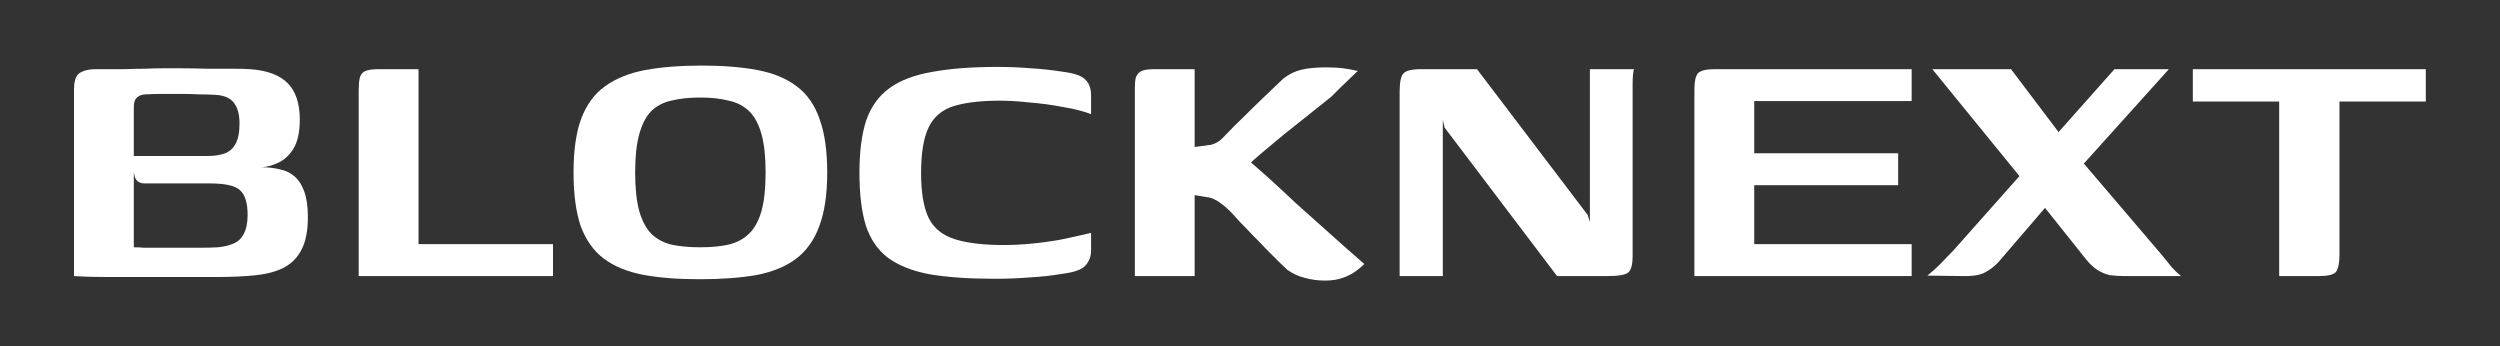 <?xml version="1.0" encoding="utf-8"?>
<svg xmlns="http://www.w3.org/2000/svg" fill="none" height="18" viewBox="0 0 130 18" width="130">
<rect x="0" y="0" width="130" height="18" fill="#333333" stroke="none"/>
<g id="Typelogo">
<g id="BLOCKNEXT">
<path d="M114.027 3.597H126.142V5.281H121.652V13.256C121.652 13.693 121.59 13.989 121.465 14.145C121.34 14.285 121.052 14.355 120.599 14.355H118.518V5.281H114.027V3.597Z" fill="white" id="Vector"/>
<path d="M110.49 14.355C110.209 14.355 109.952 14.34 109.718 14.309C109.5 14.262 109.29 14.176 109.087 14.051C108.884 13.927 108.681 13.739 108.479 13.49L105.532 9.795L100.48 3.597H104.573L107.684 7.713L112.314 13.139C112.564 13.435 112.767 13.685 112.923 13.887C113.094 14.075 113.258 14.231 113.414 14.355H110.49ZM102.047 14.355L100.223 14.332C100.441 14.16 100.667 13.958 100.901 13.724C101.135 13.474 101.353 13.248 101.556 13.046L105.836 8.228L109.952 3.597H112.782L107.473 9.491L103.918 13.63C103.7 13.864 103.45 14.051 103.17 14.192C102.905 14.316 102.53 14.371 102.047 14.355Z" fill="white" id="Vector_2"/>
<path d="M88.109 14.355V4.649C88.109 4.228 88.172 3.947 88.296 3.807C88.437 3.667 88.725 3.597 89.162 3.597H99.406V5.257H91.22V7.97H98.704V9.631H91.22V12.695H99.406V14.355H88.109Z" fill="white" id="Vector_3"/>
<path d="M72.781 14.355V4.789C72.781 4.291 72.844 3.971 72.968 3.831C73.093 3.675 73.405 3.597 73.904 3.597H76.804L82.558 11.175L82.674 11.549V3.597H84.967C84.951 3.628 84.935 3.714 84.92 3.854C84.904 3.994 84.896 4.15 84.896 4.322C84.896 4.493 84.896 4.641 84.896 4.766V13.303C84.896 13.786 84.811 14.082 84.639 14.192C84.468 14.301 84.132 14.355 83.633 14.355H80.967L75.12 6.637L75.026 6.24V14.355H72.781Z" fill="white" id="Vector_4"/>
<path d="M68.905 14.59C68.531 14.59 68.18 14.543 67.853 14.45C67.525 14.372 67.221 14.231 66.94 14.029C66.847 13.935 66.699 13.795 66.496 13.608C66.309 13.421 66.098 13.21 65.865 12.976C65.631 12.727 65.389 12.477 65.139 12.228C64.906 11.978 64.687 11.752 64.485 11.55C64.282 11.331 64.118 11.152 63.993 11.012C63.806 10.824 63.643 10.684 63.502 10.591C63.377 10.481 63.198 10.38 62.964 10.287L62.122 10.146V14.356H59.012V4.58C59.012 4.361 59.027 4.182 59.059 4.042C59.105 3.902 59.191 3.792 59.316 3.714C59.456 3.636 59.69 3.597 60.017 3.597C60.376 3.597 60.727 3.597 61.07 3.597C61.428 3.597 61.779 3.597 62.122 3.597C62.122 3.831 62.122 4.128 62.122 4.486C62.122 4.845 62.122 5.227 62.122 5.632C62.122 6.038 62.122 6.42 62.122 6.778C62.122 7.137 62.122 7.425 62.122 7.644L62.988 7.527C63.144 7.48 63.276 7.418 63.385 7.34C63.495 7.262 63.619 7.145 63.76 6.989C64.009 6.724 64.305 6.427 64.648 6.1C64.991 5.757 65.35 5.406 65.724 5.048C66.098 4.689 66.434 4.369 66.73 4.089C67.026 3.855 67.346 3.699 67.689 3.621C68.032 3.543 68.445 3.504 68.928 3.504C69.287 3.504 69.591 3.519 69.841 3.551C70.09 3.582 70.347 3.629 70.612 3.691C70.581 3.707 70.48 3.8 70.308 3.972C70.137 4.143 69.942 4.33 69.724 4.533C69.521 4.736 69.357 4.899 69.232 5.024C68.718 5.43 68.18 5.858 67.619 6.311C67.057 6.747 66.512 7.191 65.981 7.644C65.451 8.08 64.976 8.501 64.555 8.907L64.602 8.088C64.945 8.353 65.35 8.696 65.818 9.117C66.285 9.538 66.8 10.014 67.361 10.544C67.938 11.058 68.531 11.588 69.139 12.134C69.747 12.68 70.347 13.21 70.94 13.725C70.877 13.803 70.753 13.912 70.566 14.052C70.394 14.192 70.168 14.317 69.887 14.426C69.607 14.535 69.279 14.59 68.905 14.59Z" fill="white" id="Vector_5"/>
<path d="M44.691 8.977C44.691 7.885 44.808 6.981 45.042 6.264C45.292 5.546 45.697 4.985 46.258 4.58C46.82 4.174 47.56 3.894 48.48 3.738C49.4 3.566 50.531 3.48 51.872 3.48C52.48 3.48 53.057 3.504 53.602 3.551C54.148 3.582 54.717 3.644 55.31 3.738C55.902 3.816 56.284 3.956 56.456 4.159C56.643 4.346 56.736 4.619 56.736 4.977V5.936C56.331 5.78 55.84 5.656 55.263 5.562C54.702 5.453 54.125 5.375 53.532 5.328C52.955 5.266 52.441 5.235 51.989 5.235C51.006 5.235 50.211 5.328 49.603 5.515C48.995 5.702 48.558 6.069 48.293 6.614C48.028 7.16 47.896 7.955 47.896 9C47.896 10.014 48.028 10.793 48.293 11.339C48.558 11.869 49.01 12.236 49.65 12.438C50.289 12.641 51.147 12.742 52.222 12.742C52.643 12.742 53.103 12.719 53.602 12.672C54.117 12.625 54.631 12.555 55.146 12.462C55.676 12.352 56.206 12.236 56.736 12.111V13.023C56.736 13.335 56.635 13.6 56.432 13.818C56.245 14.021 55.848 14.161 55.239 14.239C54.678 14.333 54.109 14.395 53.532 14.426C52.955 14.473 52.363 14.496 51.755 14.496C50.398 14.496 49.26 14.418 48.34 14.262C47.436 14.091 46.711 13.803 46.165 13.397C45.635 12.992 45.253 12.43 45.019 11.713C44.801 10.996 44.691 10.084 44.691 8.977Z" fill="white" id="Vector_6"/>
<path d="M36.373 14.52C35.235 14.52 34.252 14.442 33.426 14.286C32.615 14.13 31.937 13.849 31.391 13.444C30.861 13.038 30.463 12.477 30.198 11.76C29.949 11.027 29.824 10.099 29.824 8.977C29.824 7.823 29.957 6.887 30.222 6.17C30.503 5.437 30.916 4.876 31.461 4.486C32.023 4.081 32.717 3.8 33.543 3.644C34.385 3.488 35.367 3.41 36.49 3.41C37.612 3.41 38.579 3.488 39.39 3.644C40.216 3.8 40.895 4.081 41.425 4.486C41.971 4.891 42.368 5.461 42.618 6.193C42.883 6.911 43.015 7.838 43.015 8.977C43.015 10.115 42.875 11.05 42.594 11.783C42.329 12.5 41.924 13.062 41.378 13.467C40.832 13.873 40.139 14.153 39.297 14.309C38.47 14.449 37.496 14.52 36.373 14.52ZM36.42 12.859C36.981 12.859 37.472 12.812 37.893 12.719C38.33 12.61 38.688 12.415 38.969 12.134C39.25 11.853 39.46 11.463 39.6 10.965C39.741 10.45 39.811 9.787 39.811 8.977C39.811 8.15 39.741 7.488 39.6 6.989C39.46 6.474 39.25 6.076 38.969 5.796C38.688 5.515 38.33 5.328 37.893 5.234C37.472 5.125 36.981 5.071 36.42 5.071C35.843 5.071 35.336 5.125 34.9 5.234C34.478 5.328 34.128 5.515 33.847 5.796C33.582 6.076 33.379 6.474 33.239 6.989C33.099 7.488 33.028 8.15 33.028 8.977C33.028 9.787 33.099 10.45 33.239 10.965C33.379 11.463 33.582 11.853 33.847 12.134C34.128 12.415 34.478 12.61 34.9 12.719C35.336 12.812 35.843 12.859 36.42 12.859Z" fill="white" id="Vector_7"/>
<path d="M21.763 3.597V12.695H28.756V14.355H18.652V4.696C18.652 4.446 18.668 4.244 18.699 4.088C18.73 3.916 18.816 3.792 18.956 3.714C19.097 3.636 19.346 3.597 19.705 3.597H21.763Z" fill="white" id="Vector_8"/>
<path d="M11.332 14.403C10.007 14.403 8.861 14.403 7.894 14.403C6.927 14.403 6.116 14.403 5.461 14.403C4.822 14.403 4.284 14.387 3.848 14.356V4.673C3.848 4.221 3.941 3.933 4.128 3.808C4.331 3.668 4.604 3.598 4.947 3.598C5.508 3.598 5.999 3.598 6.42 3.598C6.841 3.582 7.216 3.574 7.543 3.574C7.87 3.559 8.182 3.551 8.479 3.551C8.775 3.551 9.094 3.551 9.437 3.551C9.843 3.551 10.279 3.559 10.747 3.574C11.231 3.574 11.675 3.574 12.08 3.574C12.501 3.574 12.813 3.582 13.016 3.598C13.889 3.66 14.536 3.902 14.957 4.323C15.378 4.744 15.589 5.375 15.589 6.217C15.589 6.841 15.487 7.332 15.284 7.691C15.082 8.034 14.825 8.283 14.513 8.439C14.201 8.595 13.897 8.681 13.601 8.696C13.959 8.696 14.287 8.735 14.583 8.813C14.879 8.876 15.129 9 15.331 9.187C15.534 9.359 15.698 9.616 15.822 9.959C15.947 10.302 16.01 10.747 16.01 11.292C16.01 11.994 15.9 12.555 15.682 12.976C15.479 13.382 15.175 13.694 14.77 13.912C14.38 14.114 13.897 14.247 13.32 14.309C12.743 14.372 12.08 14.403 11.332 14.403ZM10.373 12.883C10.716 12.883 11.036 12.875 11.332 12.859C11.644 12.828 11.909 12.766 12.127 12.672C12.361 12.579 12.54 12.415 12.665 12.181C12.805 11.932 12.876 11.596 12.876 11.175C12.876 10.552 12.743 10.123 12.478 9.889C12.229 9.655 11.706 9.538 10.911 9.538H7.52C7.255 9.538 7.083 9.421 7.005 9.187C6.943 8.938 6.912 8.579 6.912 8.111H10.817C11.114 8.111 11.386 8.073 11.636 7.995C11.885 7.917 12.08 7.761 12.221 7.527C12.377 7.277 12.455 6.911 12.455 6.428C12.455 5.944 12.353 5.578 12.15 5.328C11.948 5.079 11.62 4.946 11.168 4.931C10.934 4.915 10.669 4.907 10.373 4.907C10.077 4.892 9.78 4.884 9.484 4.884C9.126 4.884 8.783 4.884 8.455 4.884C8.128 4.884 7.839 4.892 7.59 4.907C7.403 4.907 7.247 4.962 7.122 5.071C7.013 5.165 6.958 5.328 6.958 5.562V12.859C7.161 12.859 7.34 12.867 7.496 12.883C7.652 12.883 7.831 12.883 8.034 12.883C8.252 12.883 8.541 12.883 8.9 12.883C9.258 12.883 9.749 12.883 10.373 12.883Z" fill="white" id="Vector_9"/>
</g>
</g>
</svg>